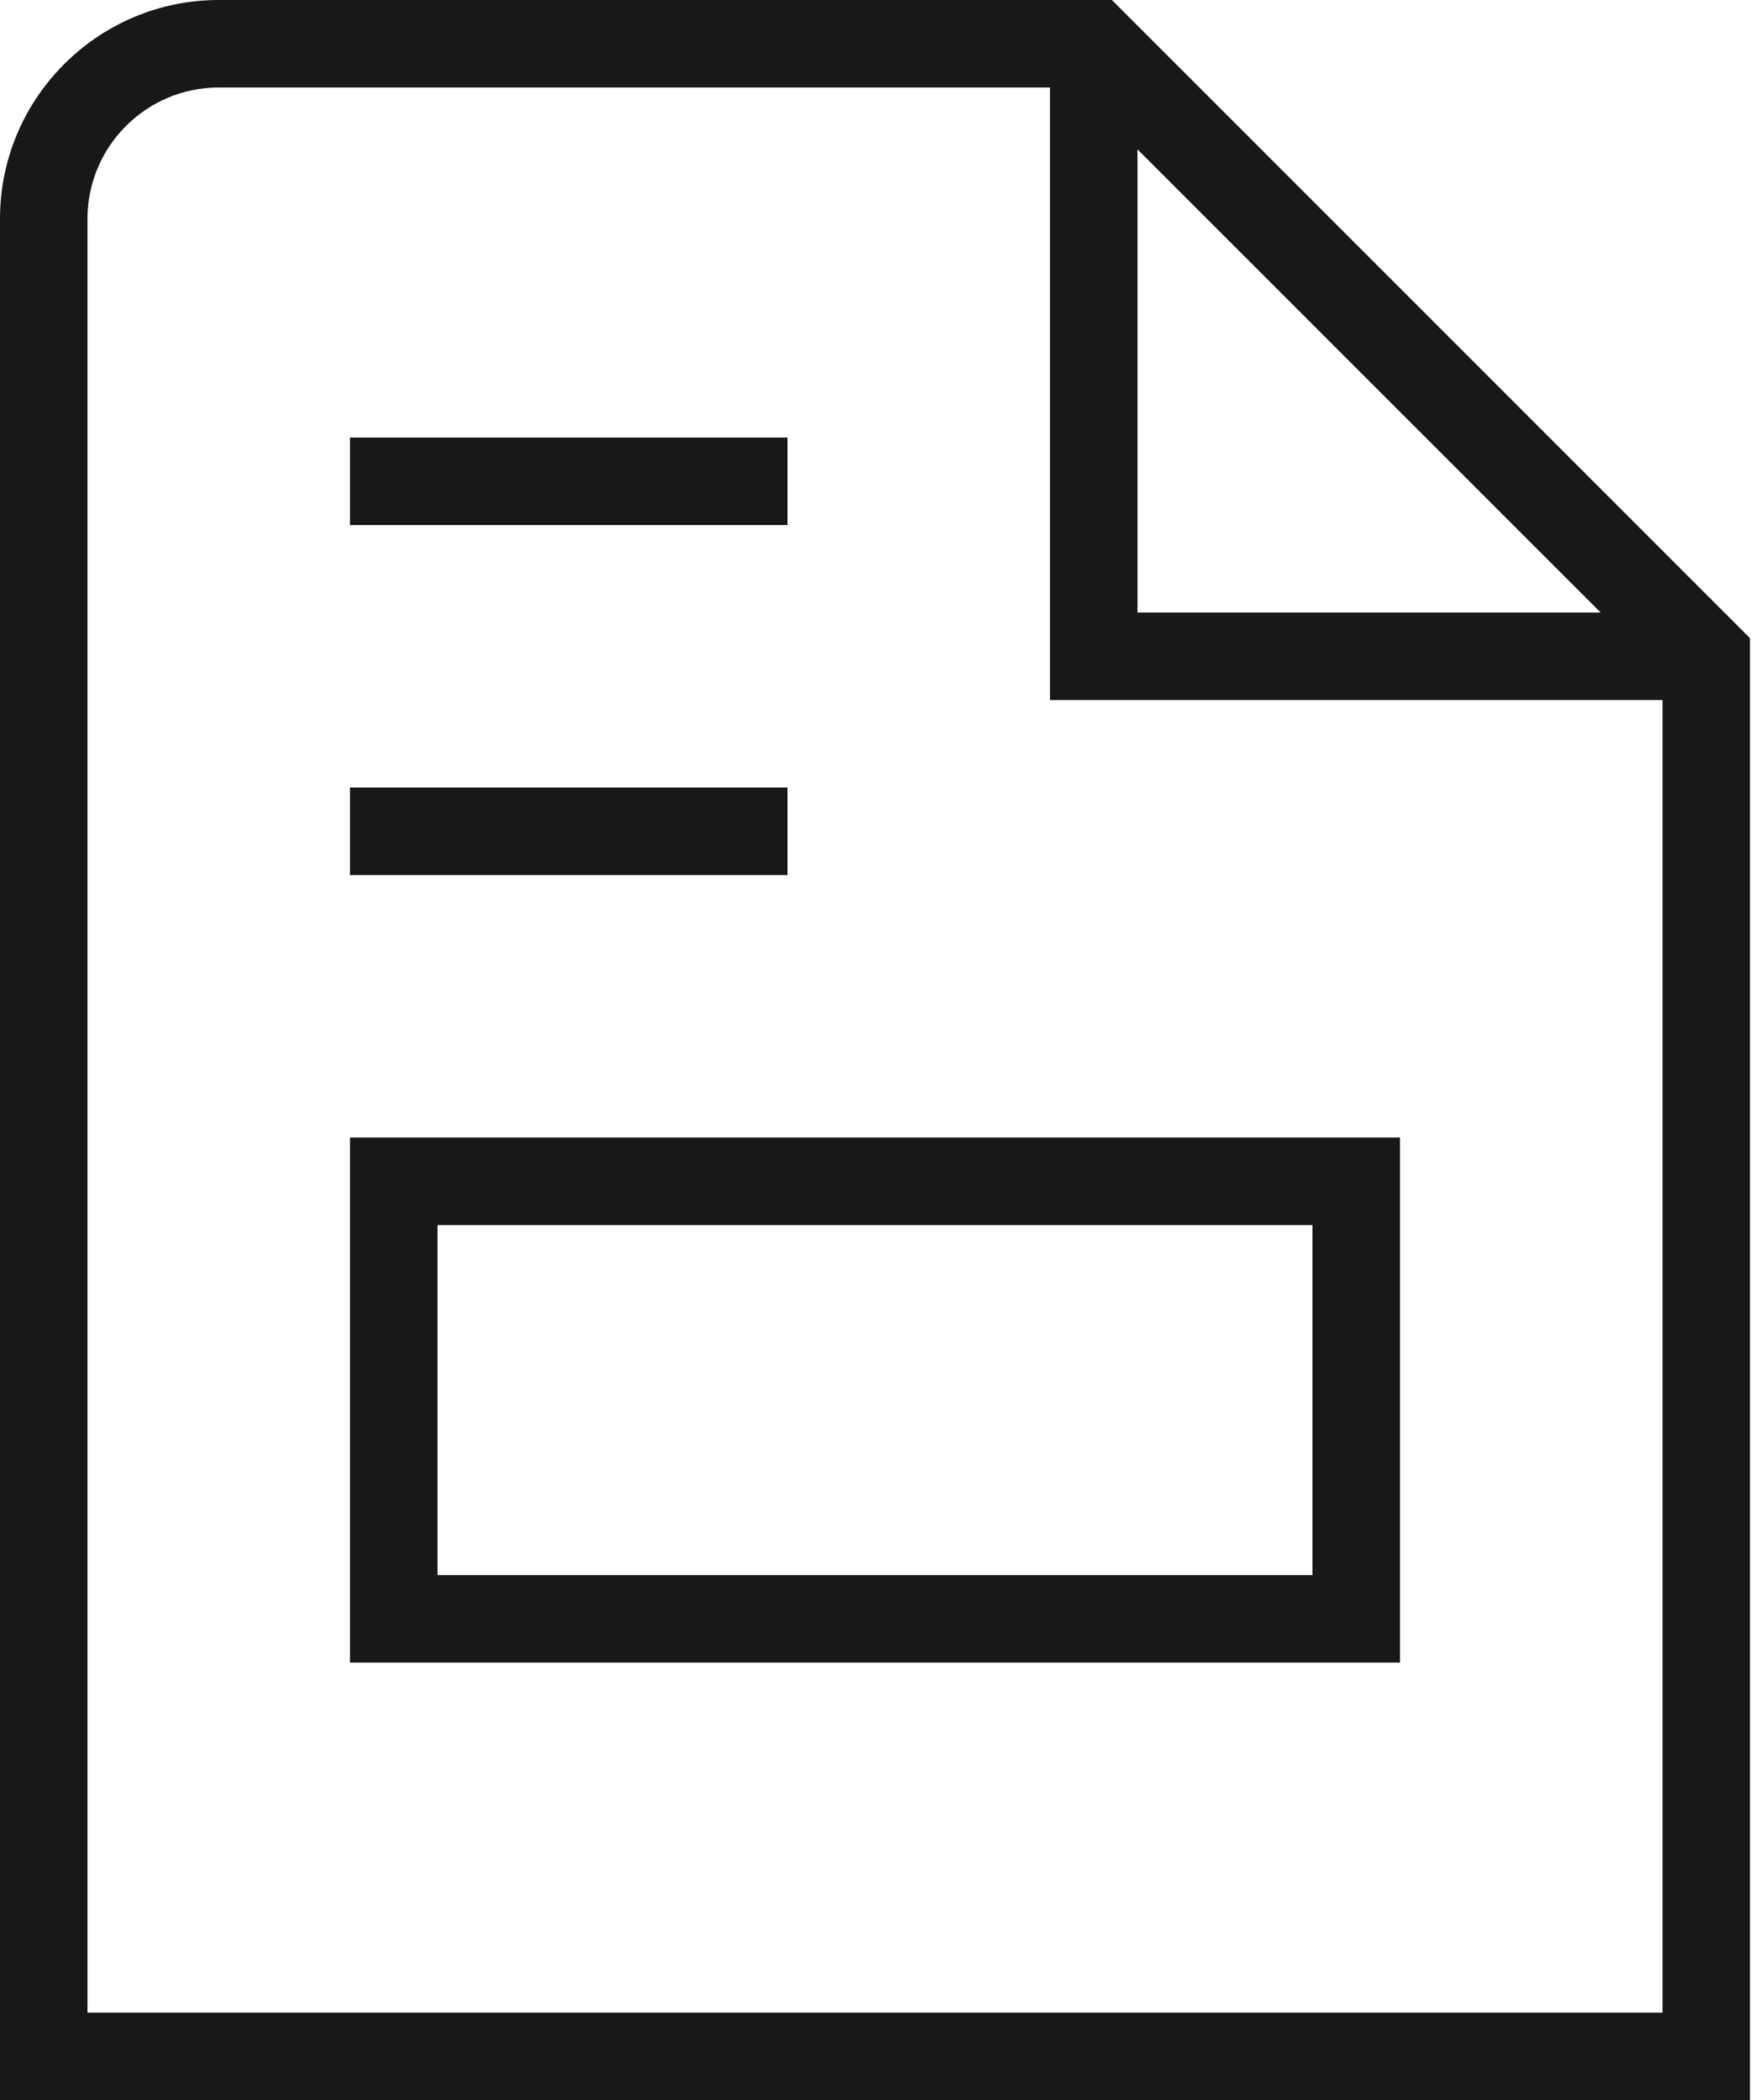 <?xml version="1.0" encoding="UTF-8"?> <svg xmlns="http://www.w3.org/2000/svg" width="42" height="50" viewBox="0 0 42 50" fill="none"><path d="M8.333 39.583H33.333V27.083H8.333V39.583ZM10.417 29.167H31.25V37.5H10.417V29.167ZM18.75 20.833H8.333V18.75H18.75V20.833ZM18.75 12.5H8.333V10.417H18.75V12.5ZM26.473 0H5.208C2.337 0 0 2.337 0 5.208V50H41.667V15.194L26.473 0ZM27.083 3.556L38.11 14.583H27.083V3.556ZM2.083 47.917V5.208C2.083 3.485 3.485 2.083 5.208 2.083H25V16.667H39.583V47.917H2.083Z" fill="#181818"></path></svg> 